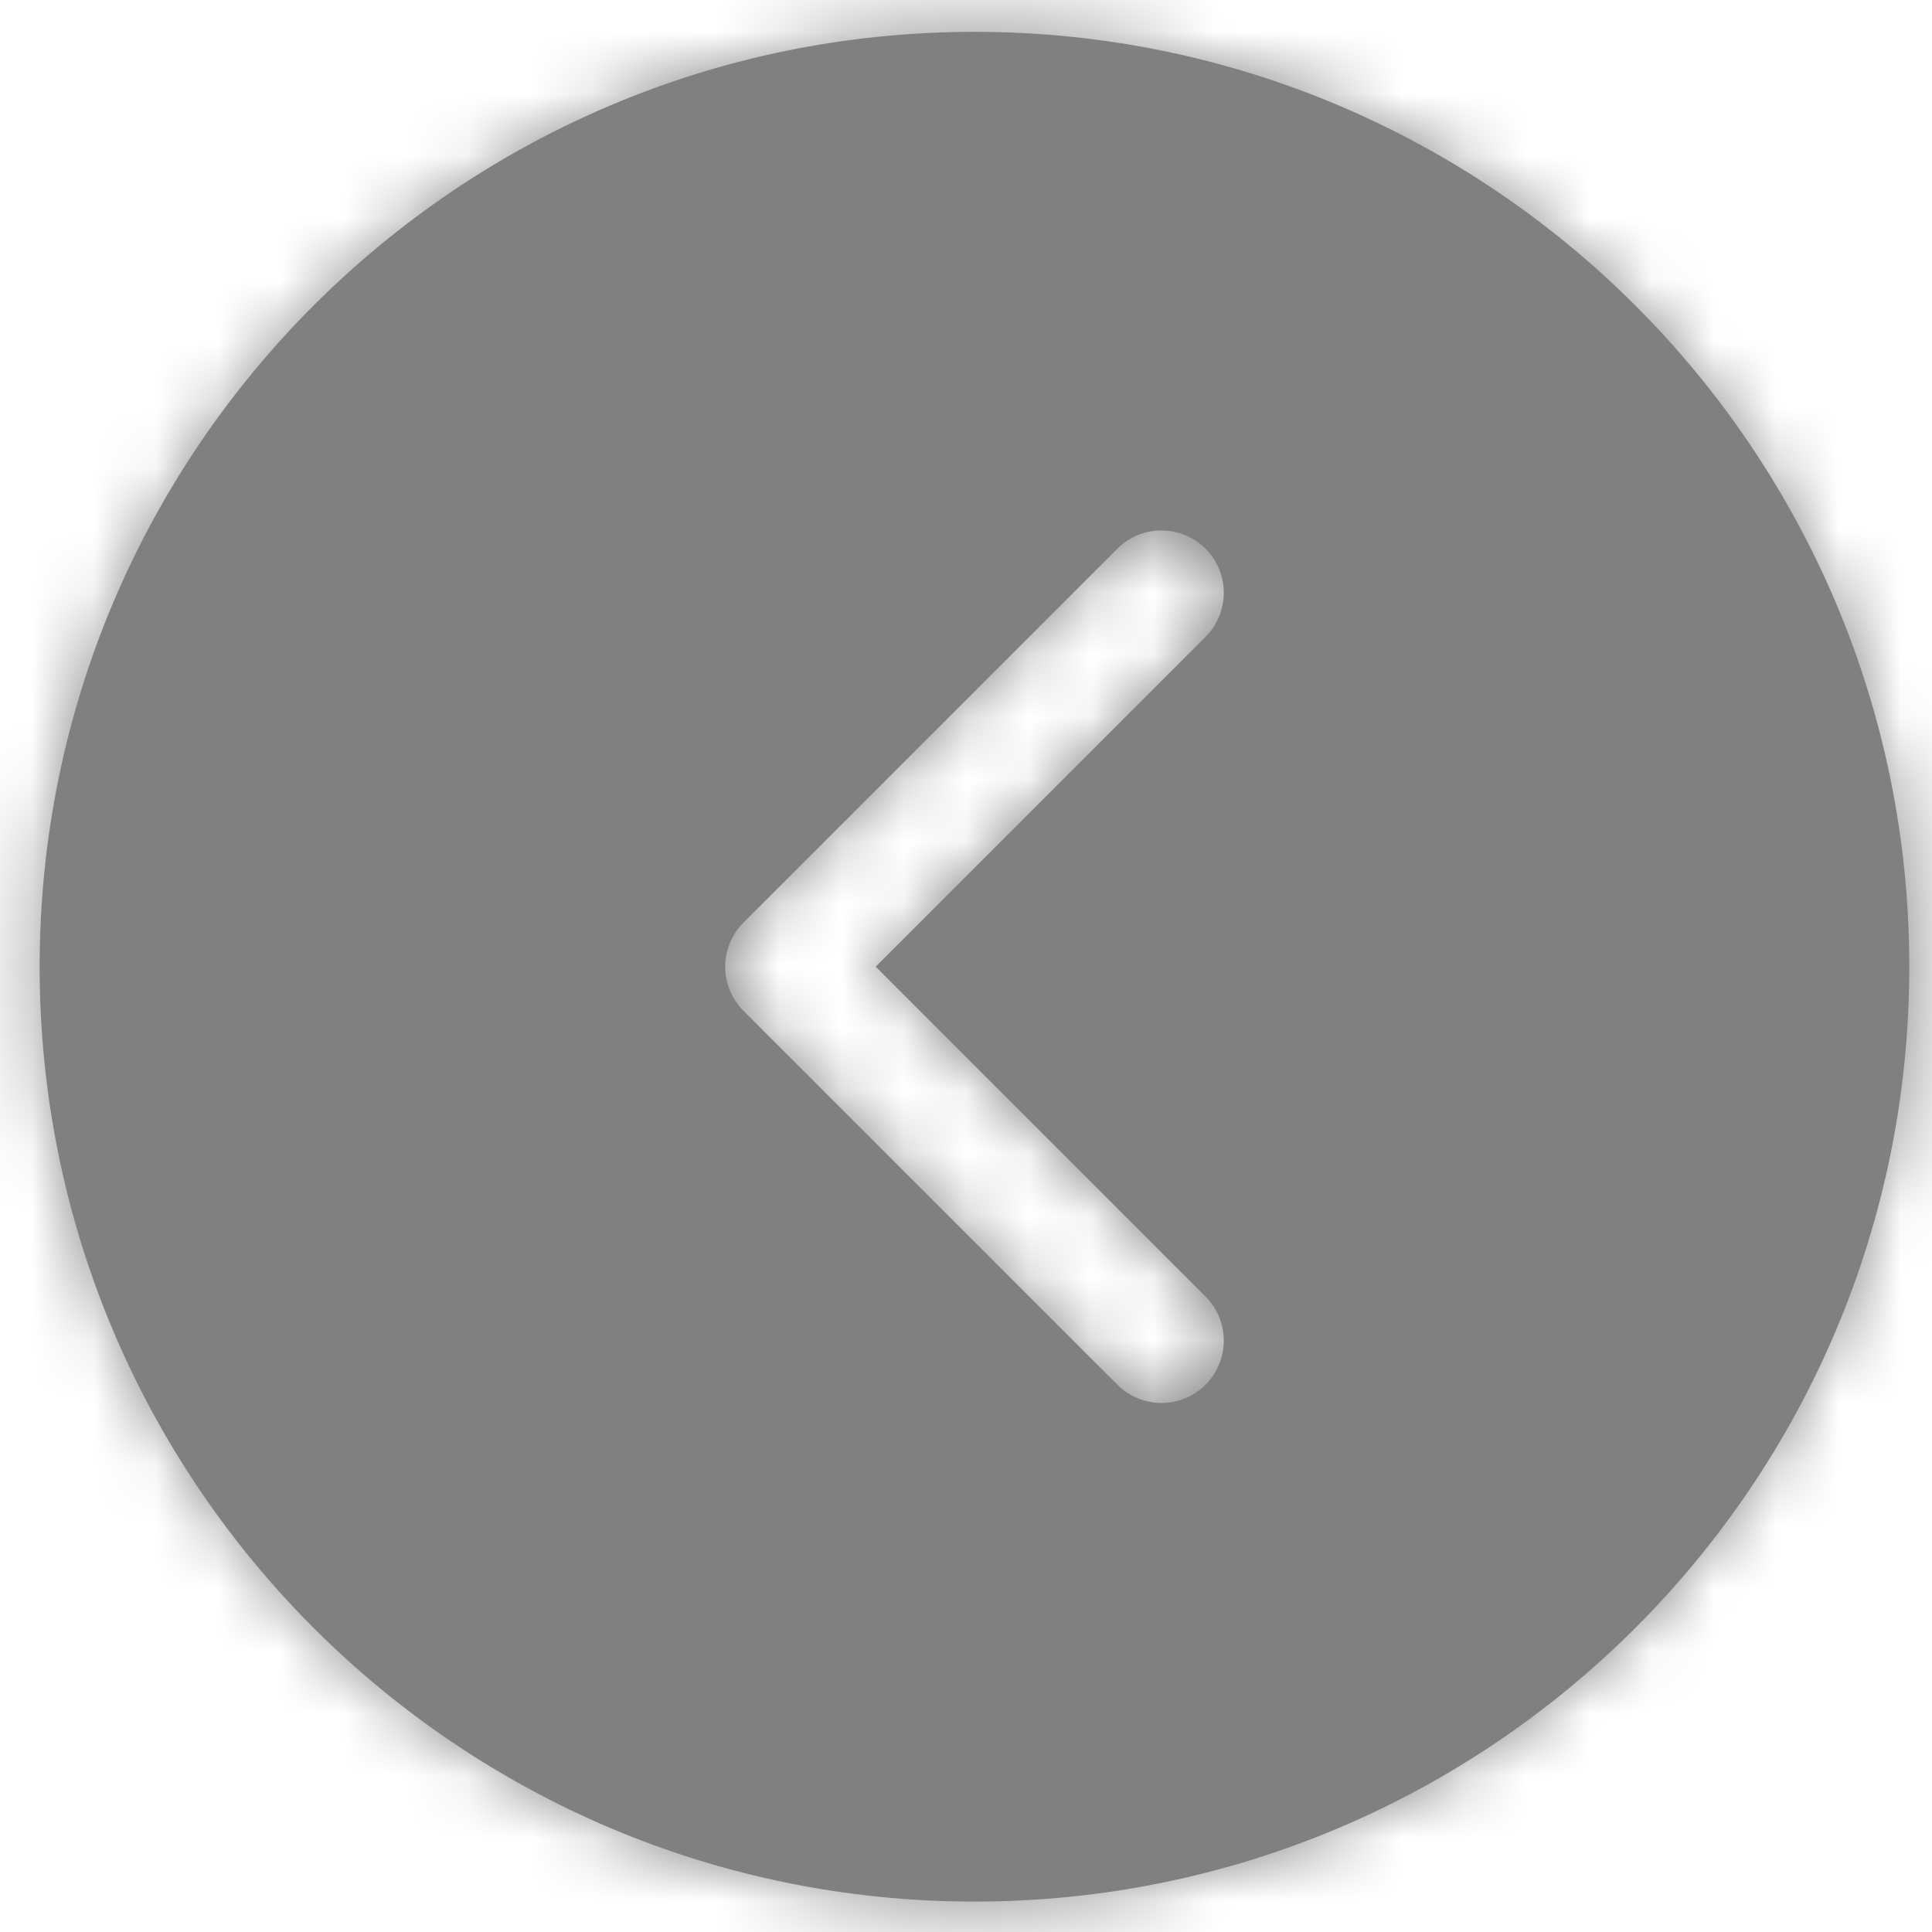 <svg width="31" height="31" viewBox="0 0 31 31" fill="none" xmlns="http://www.w3.org/2000/svg">
<mask id="path-1-inside-1_122_4" fill="white">
<path fill-rule="evenodd" clip-rule="evenodd" d="M15.636 0.511C7.352 0.511 0.636 7.227 0.636 15.511C0.636 23.796 7.352 30.512 15.636 30.512C23.921 30.512 30.636 23.796 30.636 15.511C30.636 7.227 23.921 0.511 15.636 0.511ZM19.343 10.219C19.734 9.828 19.734 9.195 19.343 8.804C18.953 8.414 18.32 8.414 17.929 8.804L11.929 14.804C11.742 14.992 11.636 15.246 11.636 15.511C11.636 15.777 11.742 16.031 11.929 16.219L17.929 22.219C18.32 22.609 18.953 22.609 19.343 22.219C19.734 21.828 19.734 21.195 19.343 20.804L14.051 15.511L19.343 10.219Z"/>
</mask>
<path fill-rule="evenodd" clip-rule="evenodd" d="M15.636 0.511C7.352 0.511 0.636 7.227 0.636 15.511C0.636 23.796 7.352 30.512 15.636 30.512C23.921 30.512 30.636 23.796 30.636 15.511C30.636 7.227 23.921 0.511 15.636 0.511ZM19.343 10.219C19.734 9.828 19.734 9.195 19.343 8.804C18.953 8.414 18.32 8.414 17.929 8.804L11.929 14.804C11.742 14.992 11.636 15.246 11.636 15.511C11.636 15.777 11.742 16.031 11.929 16.219L17.929 22.219C18.32 22.609 18.953 22.609 19.343 22.219C19.734 21.828 19.734 21.195 19.343 20.804L14.051 15.511L19.343 10.219Z" fill="#808080"/>
<path d="M19.343 8.804L20.893 7.254L20.893 7.254L19.343 8.804ZM19.343 10.219L20.893 11.769L20.893 11.769L19.343 10.219ZM17.929 8.804L19.479 10.354L17.929 8.804ZM11.929 14.804L10.379 13.254L10.379 13.254L11.929 14.804ZM11.929 16.219L10.379 17.769L10.379 17.769L11.929 16.219ZM17.929 22.219L16.379 23.769L16.379 23.769L17.929 22.219ZM19.343 22.219L20.893 23.769L20.893 23.769L19.343 22.219ZM19.343 20.804L20.893 19.254L20.893 19.254L19.343 20.804ZM14.051 15.511L12.501 13.961L10.95 15.511L12.501 17.061L14.051 15.511ZM2.828 15.511C2.828 8.438 8.563 2.704 15.636 2.704V-1.681C6.141 -1.681 -1.556 6.017 -1.556 15.511H2.828ZM15.636 28.319C8.563 28.319 2.828 22.585 2.828 15.511H-1.556C-1.556 25.006 6.141 32.704 15.636 32.704V28.319ZM28.444 15.511C28.444 22.585 22.71 28.319 15.636 28.319V32.704C25.131 32.704 32.828 25.006 32.828 15.511H28.444ZM15.636 2.704C22.71 2.704 28.444 8.438 28.444 15.511H32.828C32.828 6.017 25.131 -1.681 15.636 -1.681V2.704ZM17.793 10.354C17.328 9.889 17.328 9.134 17.793 8.669L20.893 11.769C22.14 10.522 22.14 8.501 20.893 7.254L17.793 10.354ZM19.479 10.354C19.014 10.82 18.259 10.82 17.793 10.354L20.893 7.254C19.647 6.008 17.626 6.008 16.379 7.254L19.479 10.354ZM13.479 16.354L19.479 10.354L16.379 7.254L10.379 13.254L13.479 16.354ZM13.828 15.511C13.828 15.828 13.703 16.131 13.479 16.354L10.379 13.254C9.781 13.853 9.444 14.665 9.444 15.511H13.828ZM13.479 14.668C13.703 14.892 13.828 15.195 13.828 15.511H9.444C9.444 16.358 9.781 17.17 10.379 17.769L13.479 14.668ZM19.479 20.669L13.479 14.668L10.379 17.769L16.379 23.769L19.479 20.669ZM17.793 20.669C18.259 20.203 19.014 20.203 19.479 20.669L16.379 23.769C17.626 25.015 19.647 25.015 20.893 23.769L17.793 20.669ZM17.793 22.354C17.328 21.889 17.328 21.134 17.793 20.669L20.893 23.769C22.14 22.522 22.14 20.501 20.893 19.254L17.793 22.354ZM12.501 17.061L17.793 22.354L20.893 19.254L15.601 13.961L12.501 17.061ZM17.793 8.669L12.501 13.961L15.601 17.061L20.893 11.769L17.793 8.669Z" fill="#808080" mask="url(#path-1-inside-1_122_4)"/>
</svg>

